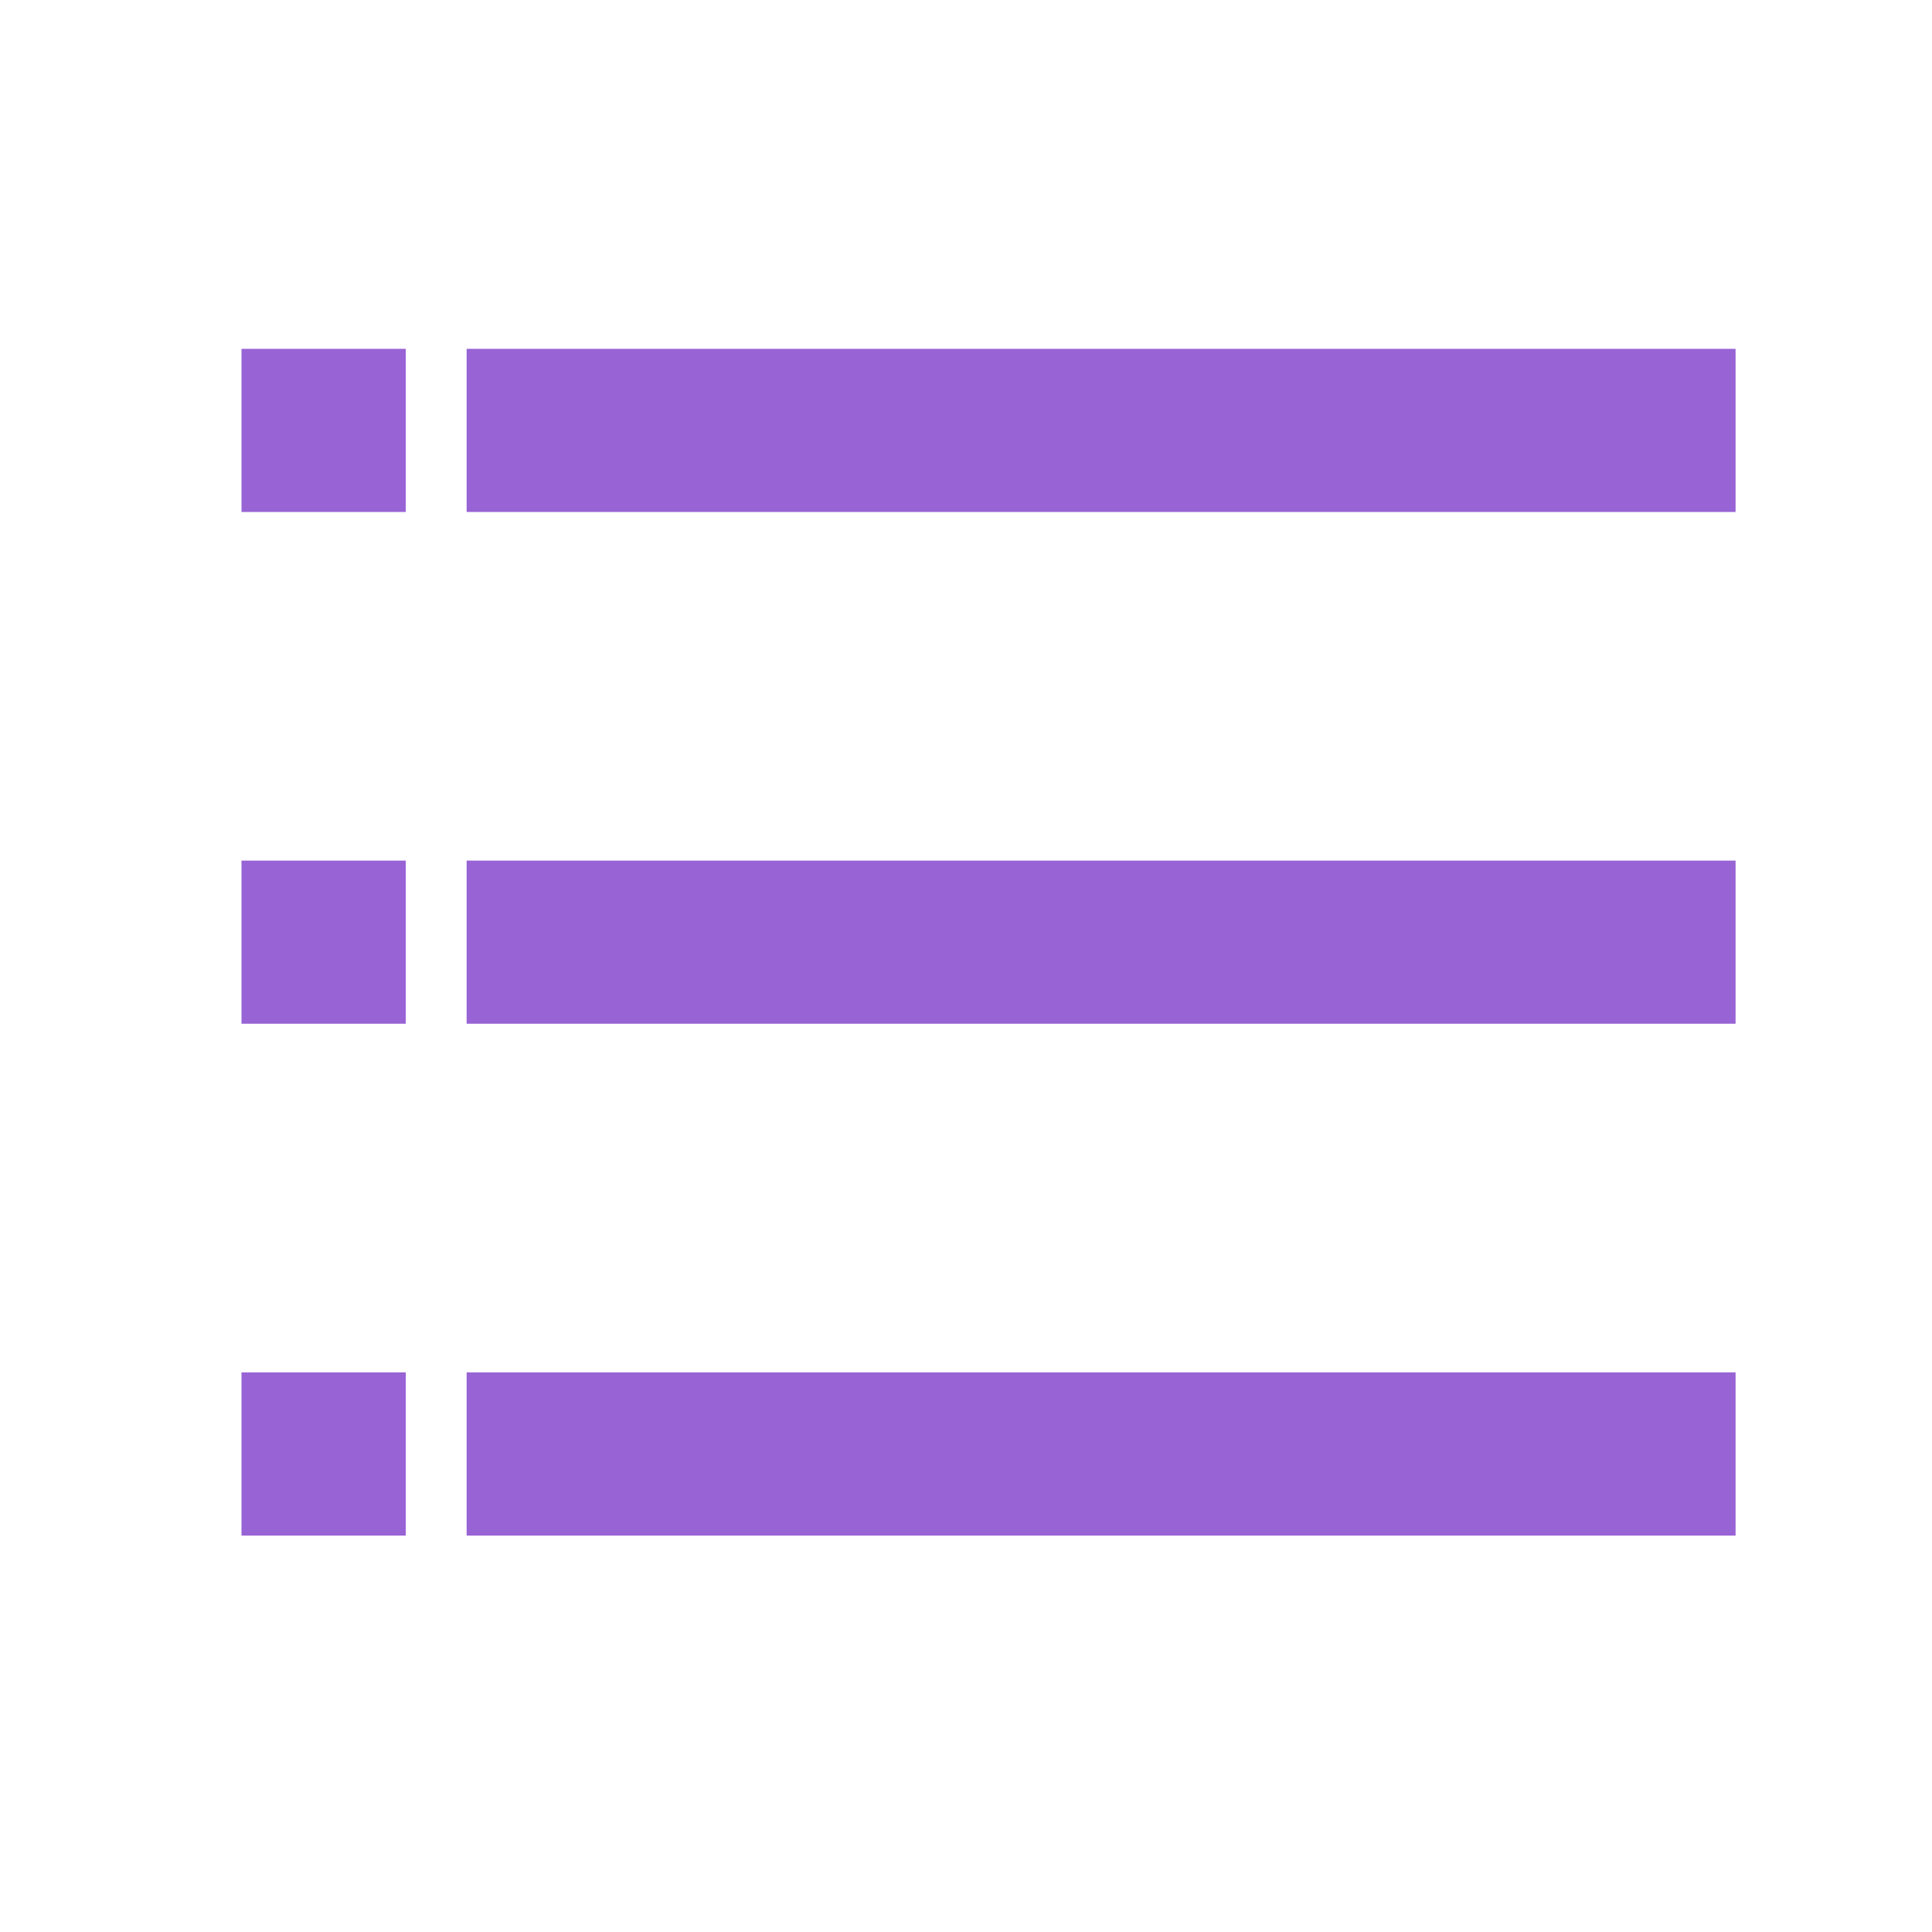 <svg width="36" height="36" viewBox="0 0 36 36" fill="none" xmlns="http://www.w3.org/2000/svg">
<path d="M9.195 7H31.84V9.04H9.195V7Z" fill="#9863D5" stroke="#9863D5"/>
<path d="M9.195 16.536H31.84V18.576H9.195V16.536Z" fill="#9863D5" stroke="#9863D5"/>
<path d="M9.195 26.072H31.84V28.113H9.195V26.072Z" fill="#9863D5" stroke="#9863D5"/>
<path d="M5 7H7.061V9.04H5V7Z" fill="#9863D5" stroke="#9863D5"/>
<path d="M5 16.536H7.061V18.576H5V16.536Z" fill="#9863D5" stroke="#9863D5"/>
<path d="M5 26.072H7.061V28.113H5V26.072Z" fill="#9863D5" stroke="#9863D5"/>
</svg>
